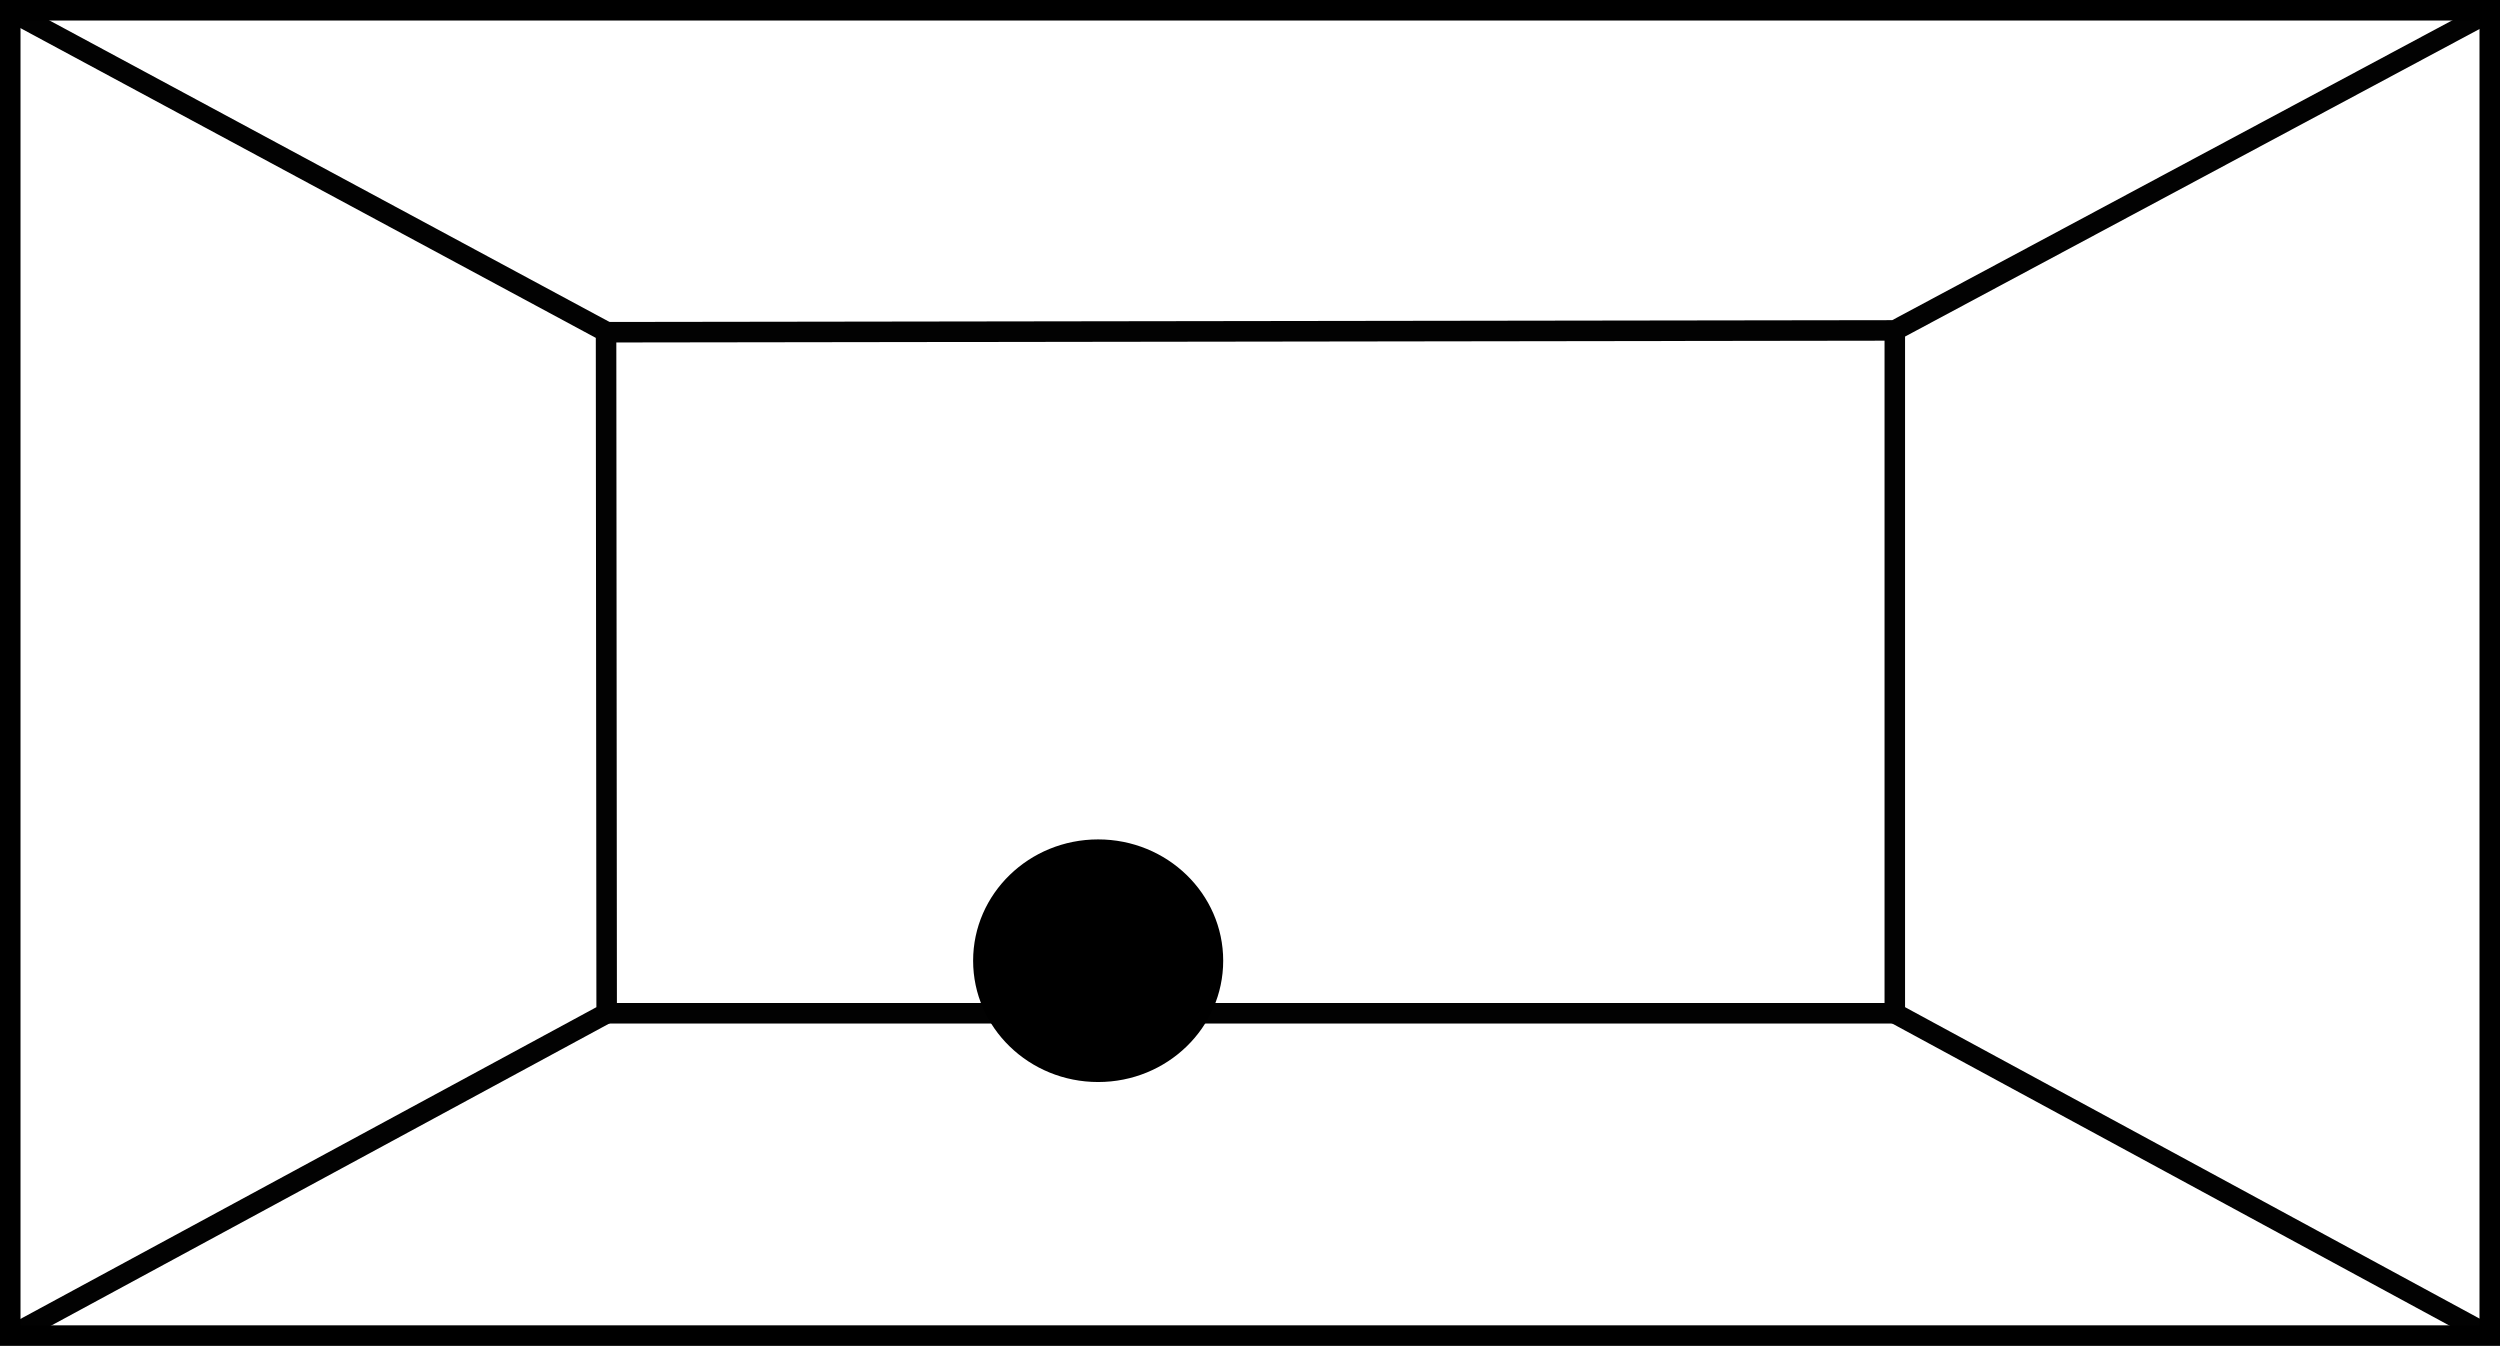 <svg xmlns="http://www.w3.org/2000/svg" viewBox="0 0 2071.79 1115.33"><defs><style>.cls-1,.cls-2{fill:none;stroke-miterlimit:10;stroke-width:17px;}.cls-1{stroke:#020202;}.cls-2{stroke:#000;}</style></defs><title>category_003</title><g id="Layer_2" data-name="Layer 2"><g id="Layer_1-2" data-name="Layer 1"><polyline class="cls-1" points="10.75 10.32 502.25 274.92 502.75 839.72 10.75 1106.02"/><polyline class="cls-1" points="2063.55 9.72 1570.25 273.82 502.45 275.32 1570.25 273.82 1570.25 839.72 502.75 839.72"/><line class="cls-1" x1="1570.25" y1="839.72" x2="2063.35" y2="1107.02"/><ellipse cx="910.06" cy="796.16" rx="103.62" ry="100.53"/><rect class="cls-2" x="8.5" y="8.5" width="2054.79" height="1098.33"/></g></g></svg>